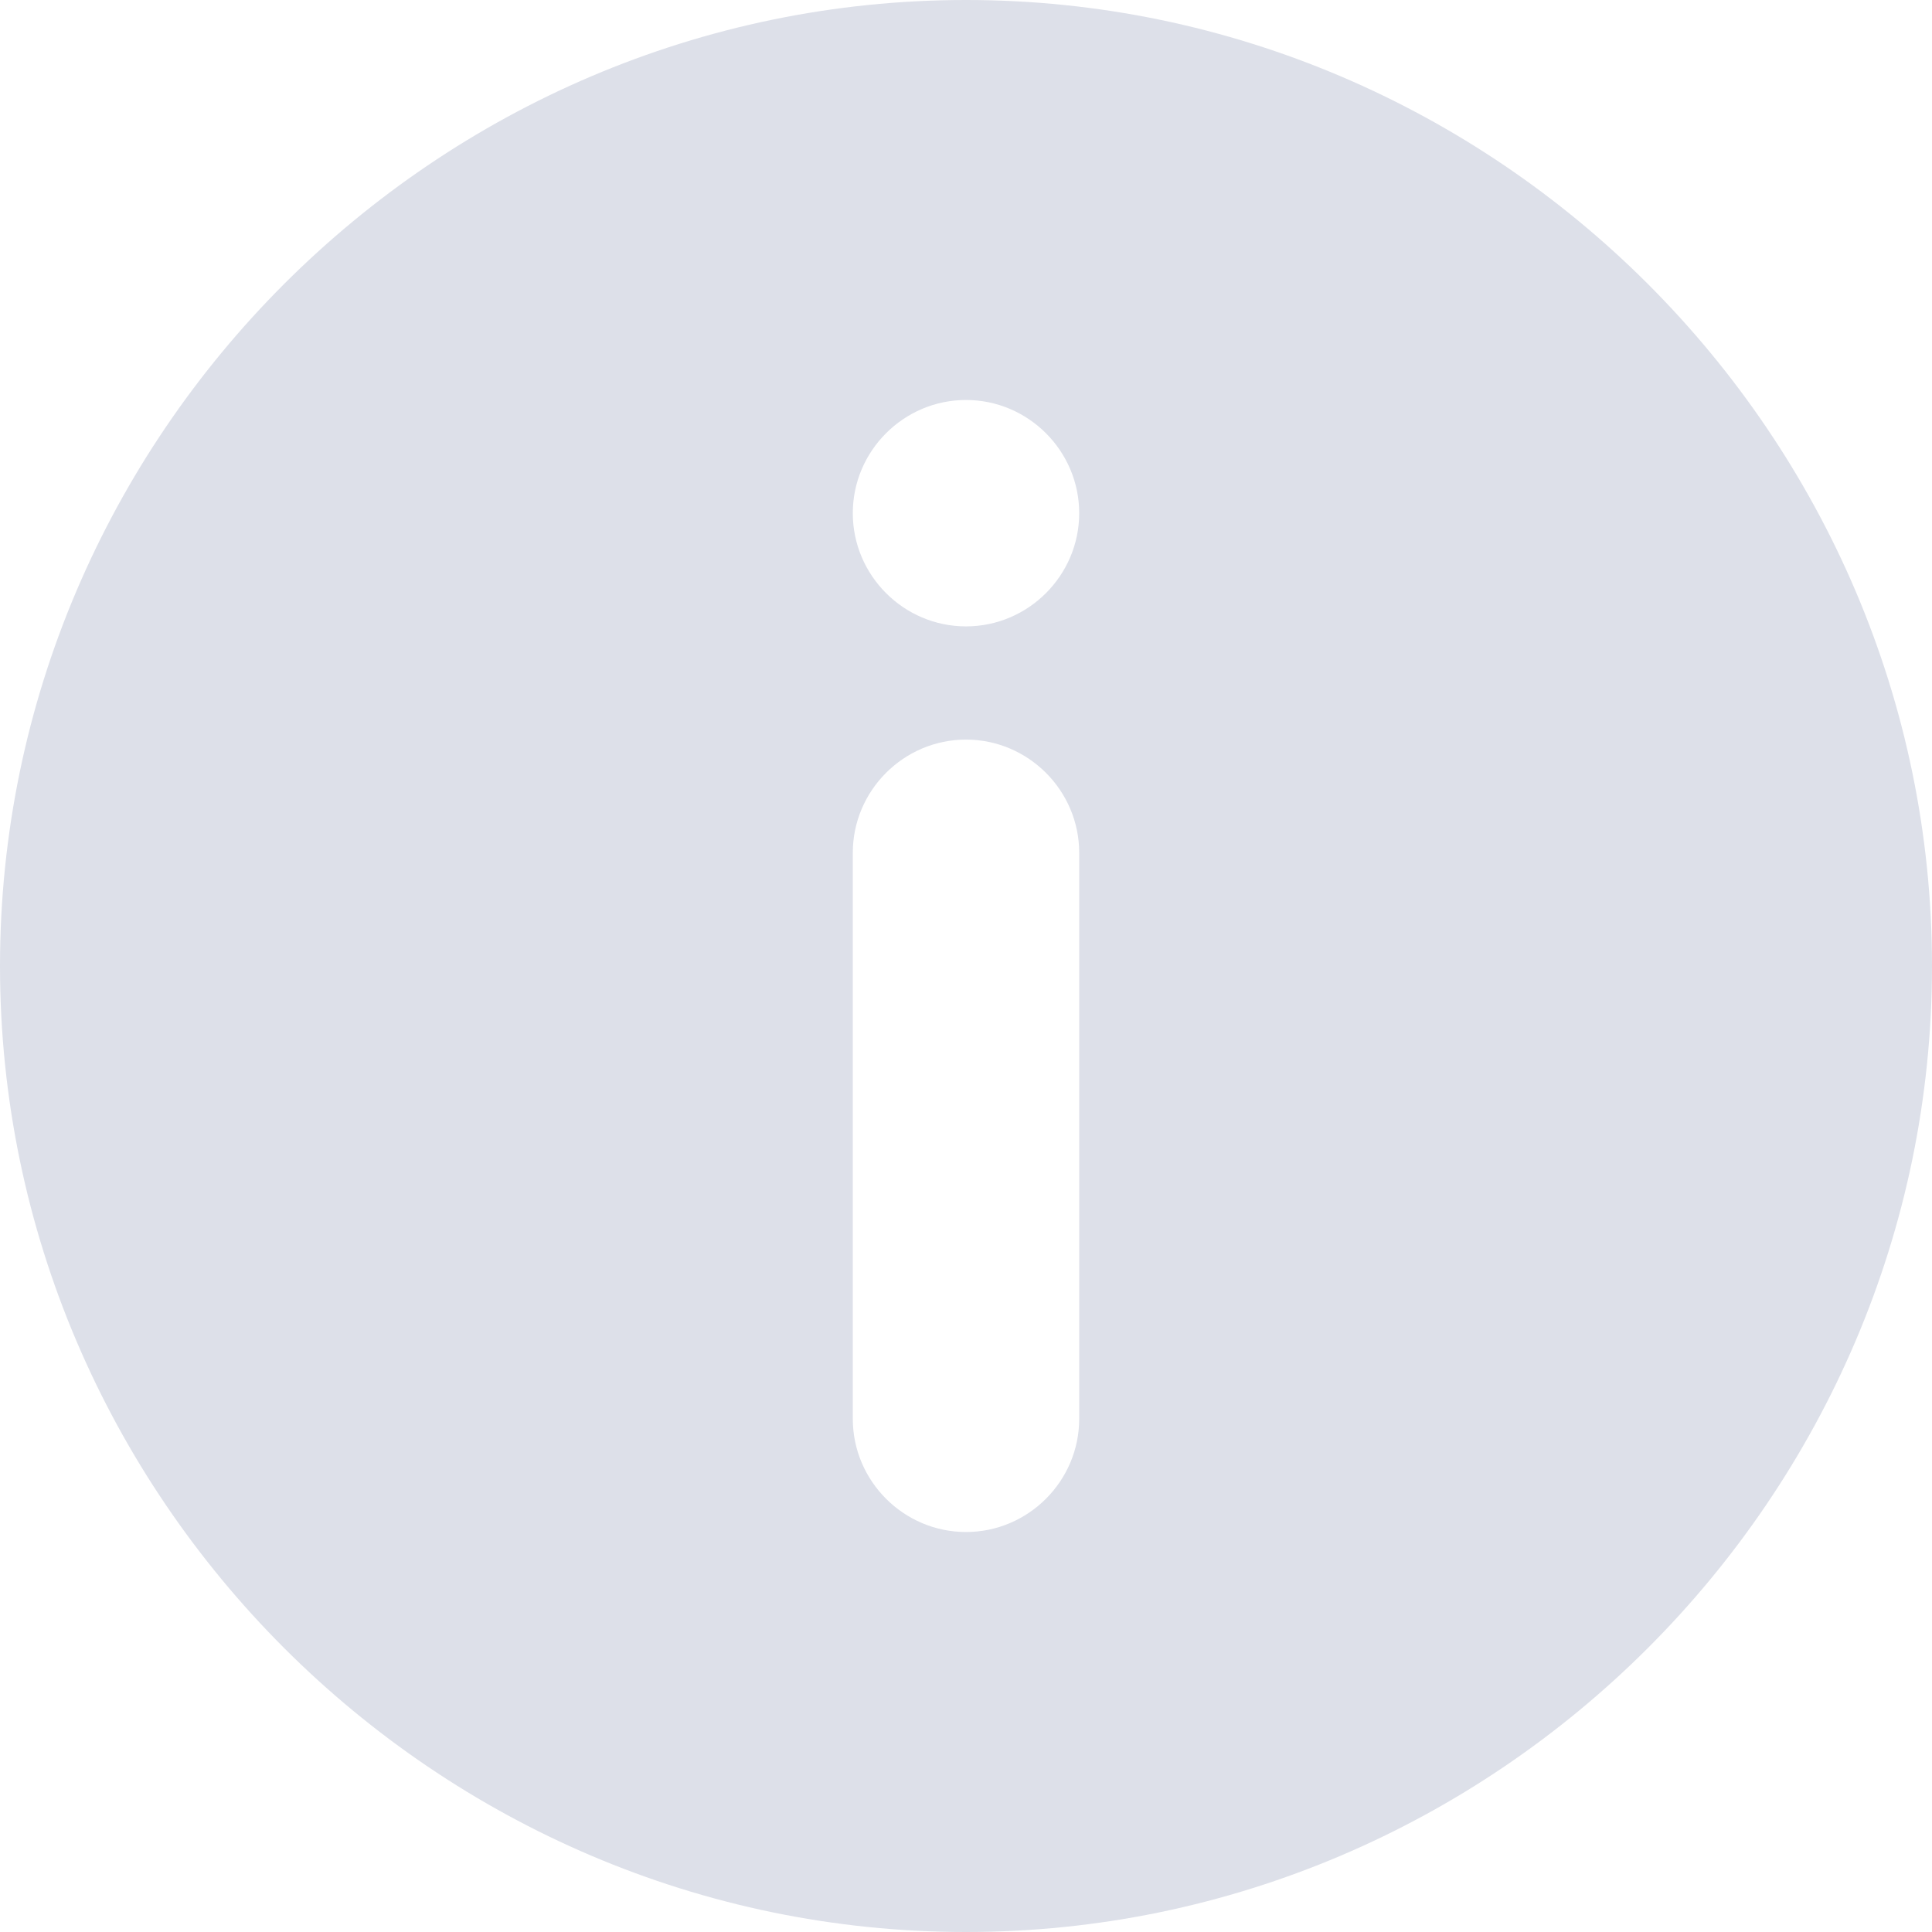 <?xml version="1.0" encoding="utf-8"?>
<!-- Generator: Adobe Illustrator 27.0.0, SVG Export Plug-In . SVG Version: 6.00 Build 0)  -->
<svg version="1.1" id="Capa_1" xmlns="http://www.w3.org/2000/svg" xmlns:xlink="http://www.w3.org/1999/xlink" x="0px" y="0px"
	 viewBox="0 0 512 512" style="enable-background:new 0 0 512 512;" xml:space="preserve">
<style type="text/css">
	.st0{fill:#DDE0E9;}
</style>
<g>
	<g>
		<path class="st0" d="M256,0C115.4,0,0,115.4,0,256s115.4,256,256,256s256-115.4,256-256S396.6,0,256,0z M286,376
			c0,16.5-13.5,30-30,30s-30-13.5-30-30V226c0-16.5,13.5-30,30-30s30,13.5,30,30V376z M256,166c-16.5,0-30-13.5-30-30s13.5-30,30-30
			s30,13.5,30,30S272.5,166,256,166z"/>
	</g>
</g>
</svg>
